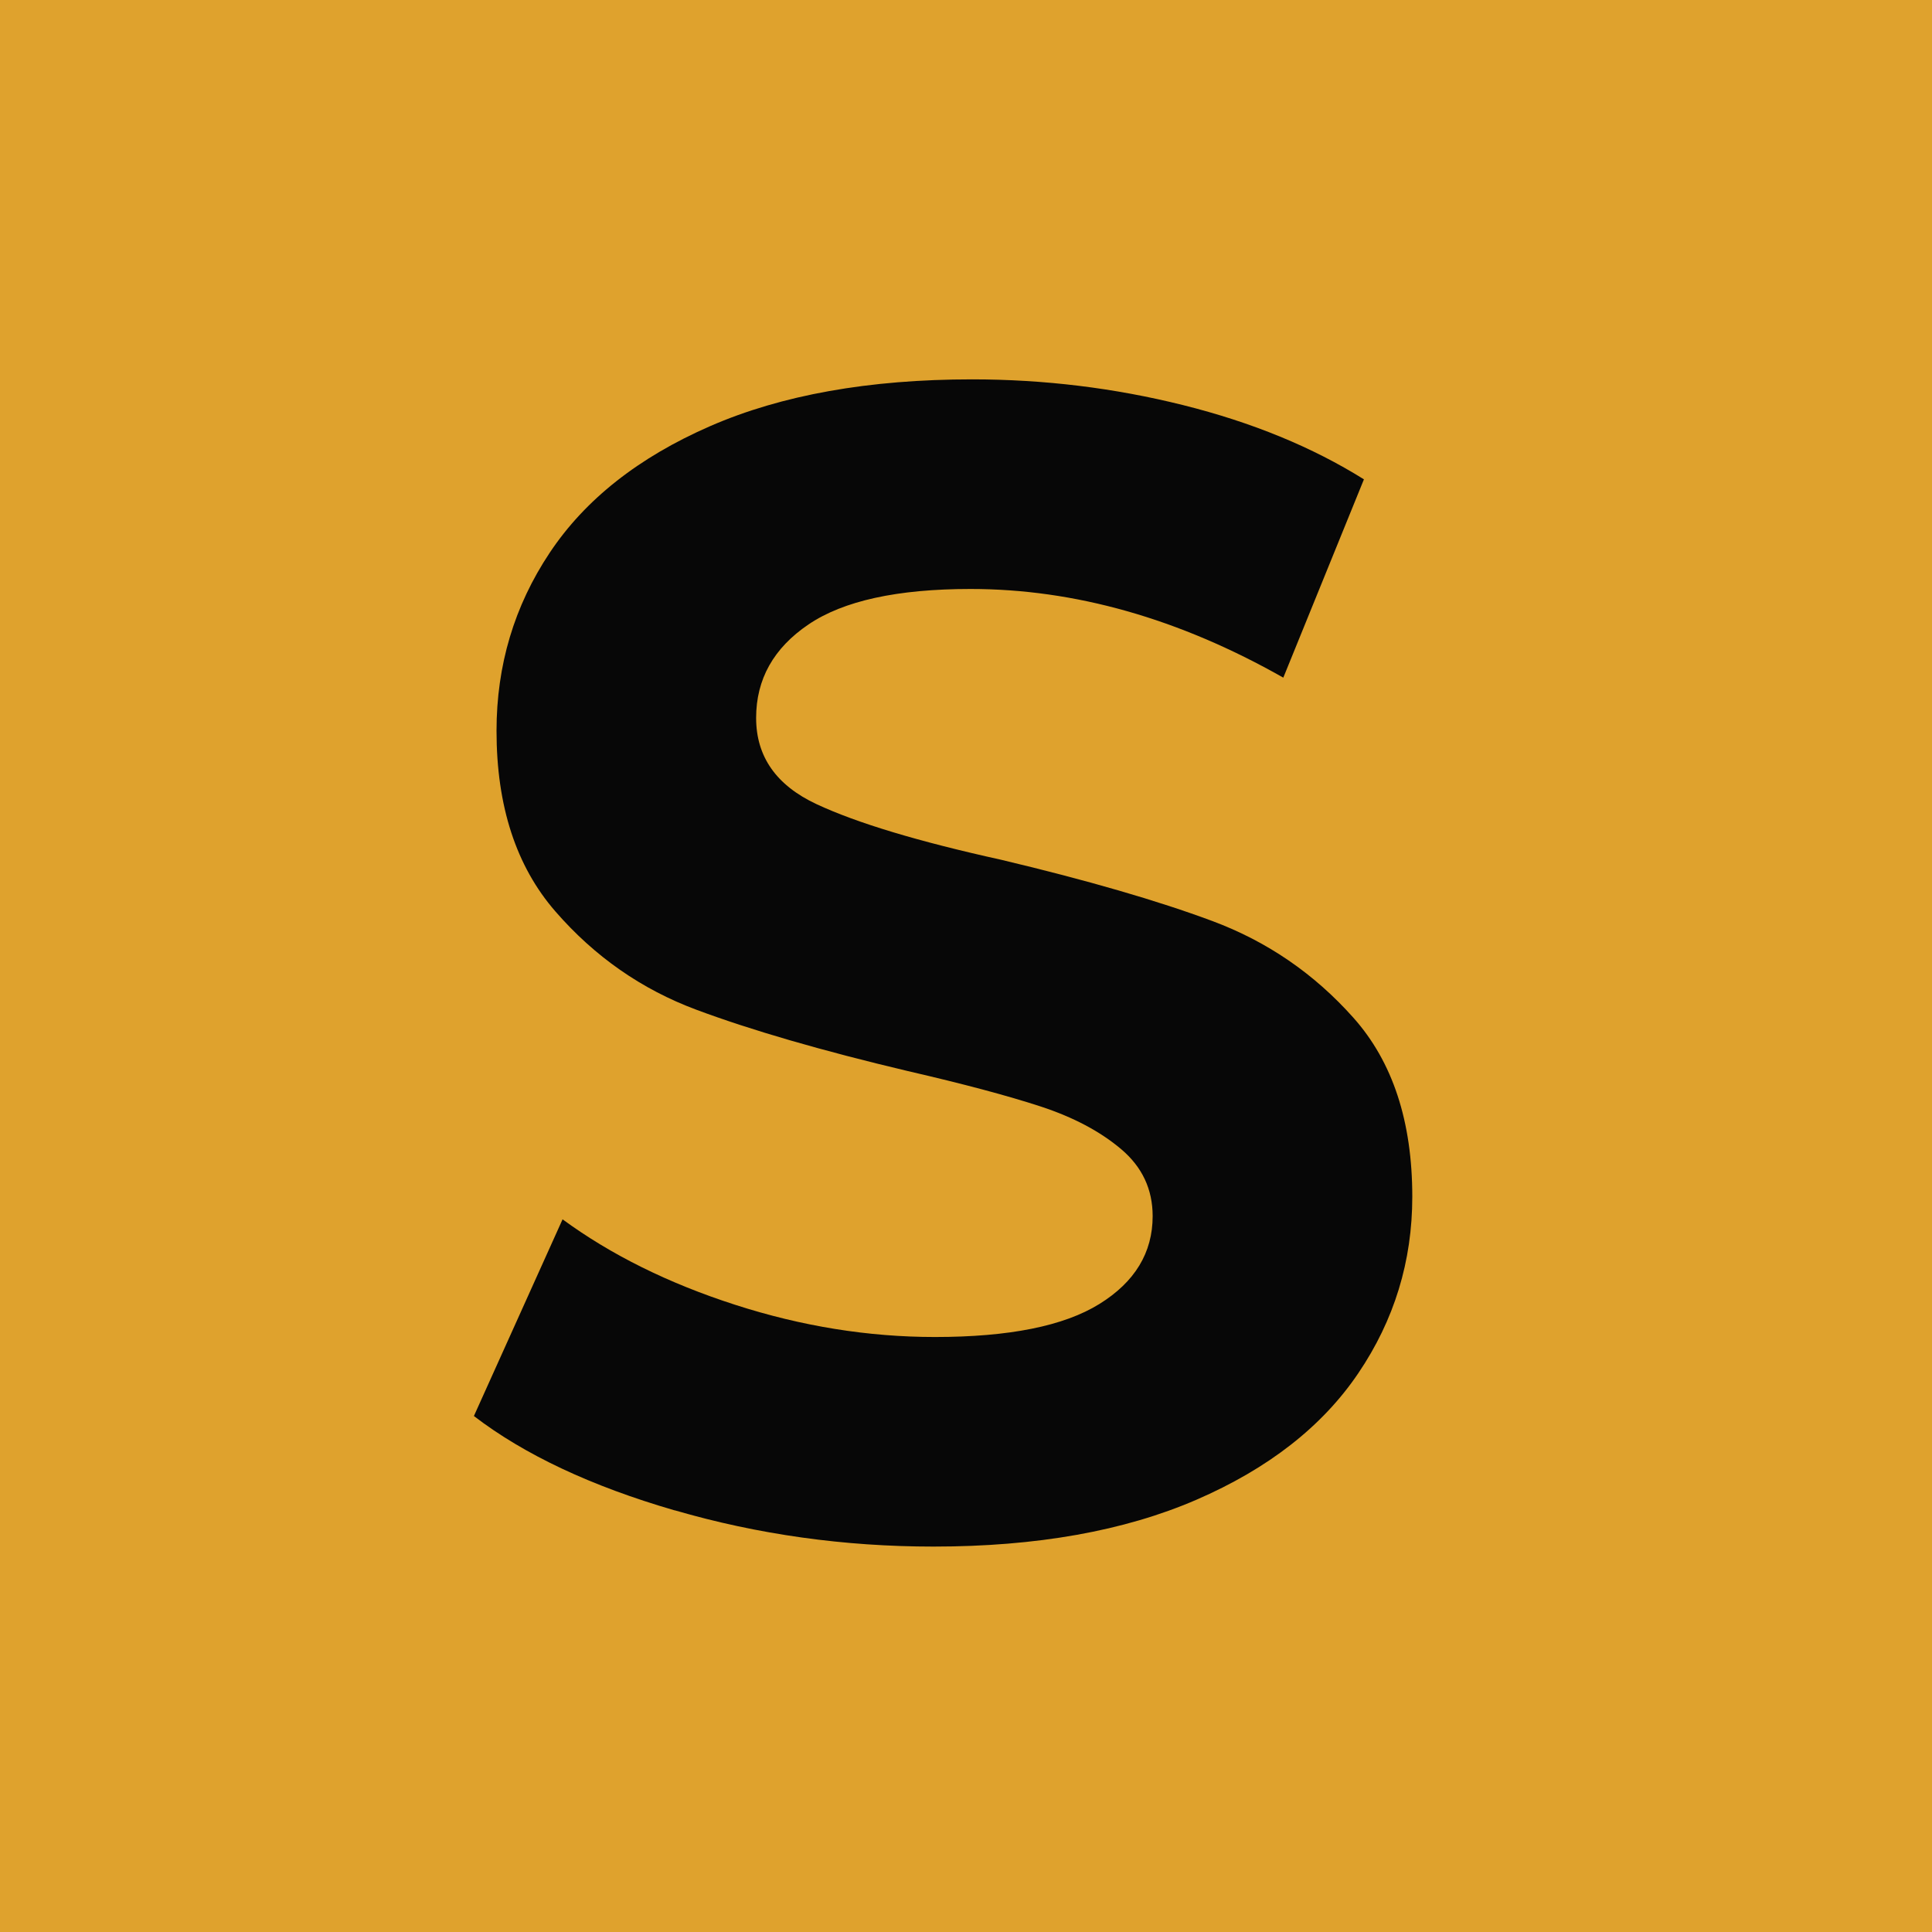 <?xml version="1.0" encoding="UTF-8"?>
<svg id="Layer_1" data-name="Layer 1" xmlns="http://www.w3.org/2000/svg" viewBox="0 0 592.85 592.85">
  <defs>
    <style>
      .cls-1 {
        fill: #dfa22d;
      }

      .cls-2 {
        fill: #070707;
      }
    </style>
  </defs>
  <rect class="cls-1" width="592.85" height="592.85"/>
  <path class="cls-2" d="M207.02,463.47c-25.56-7.42-46.1-17.07-61.6-28.95l27.21-60.36c14.84,10.88,32.48,19.63,52.93,26.22,20.44,6.6,40.89,9.89,61.35,9.89,22.76,0,39.58-3.38,50.46-10.14,10.88-6.75,16.33-15.74,16.33-26.96,0-8.24-3.22-15.09-9.65-20.53-6.42-5.44-14.67-9.81-24.72-13.11-10.07-3.29-23.68-6.93-40.82-10.88-26.39-6.26-47.99-12.53-64.81-18.8-16.82-6.26-31.25-16.33-43.28-30.18-12.05-13.85-18.06-32.32-18.06-55.4,0-20.12,5.44-38.34,16.33-54.67,10.88-16.33,27.29-29.27,49.23-38.84,21.93-9.56,48.72-14.35,80.39-14.35,22.09,0,43.7,2.64,64.81,7.92,21.1,5.28,39.58,12.86,55.41,22.76l-24.74,60.85c-32-18.14-63.99-27.21-95.98-27.21-22.43,0-39,3.63-49.71,10.88-10.72,7.25-16.08,16.82-16.08,28.69s6.19,20.7,18.56,26.47c12.37,5.77,31.24,11.46,56.64,17.06,26.38,6.27,47.99,12.54,64.81,18.8,16.82,6.27,31.25,16.16,43.28,29.68,12.05,13.53,18.06,31.83,18.06,54.91,0,19.79-5.52,37.85-16.58,54.18-11.04,16.33-27.62,29.27-49.71,38.83-22.1,9.56-48.98,14.35-80.64,14.35-27.38,0-53.84-3.7-79.4-11.13Z"/>
</svg>